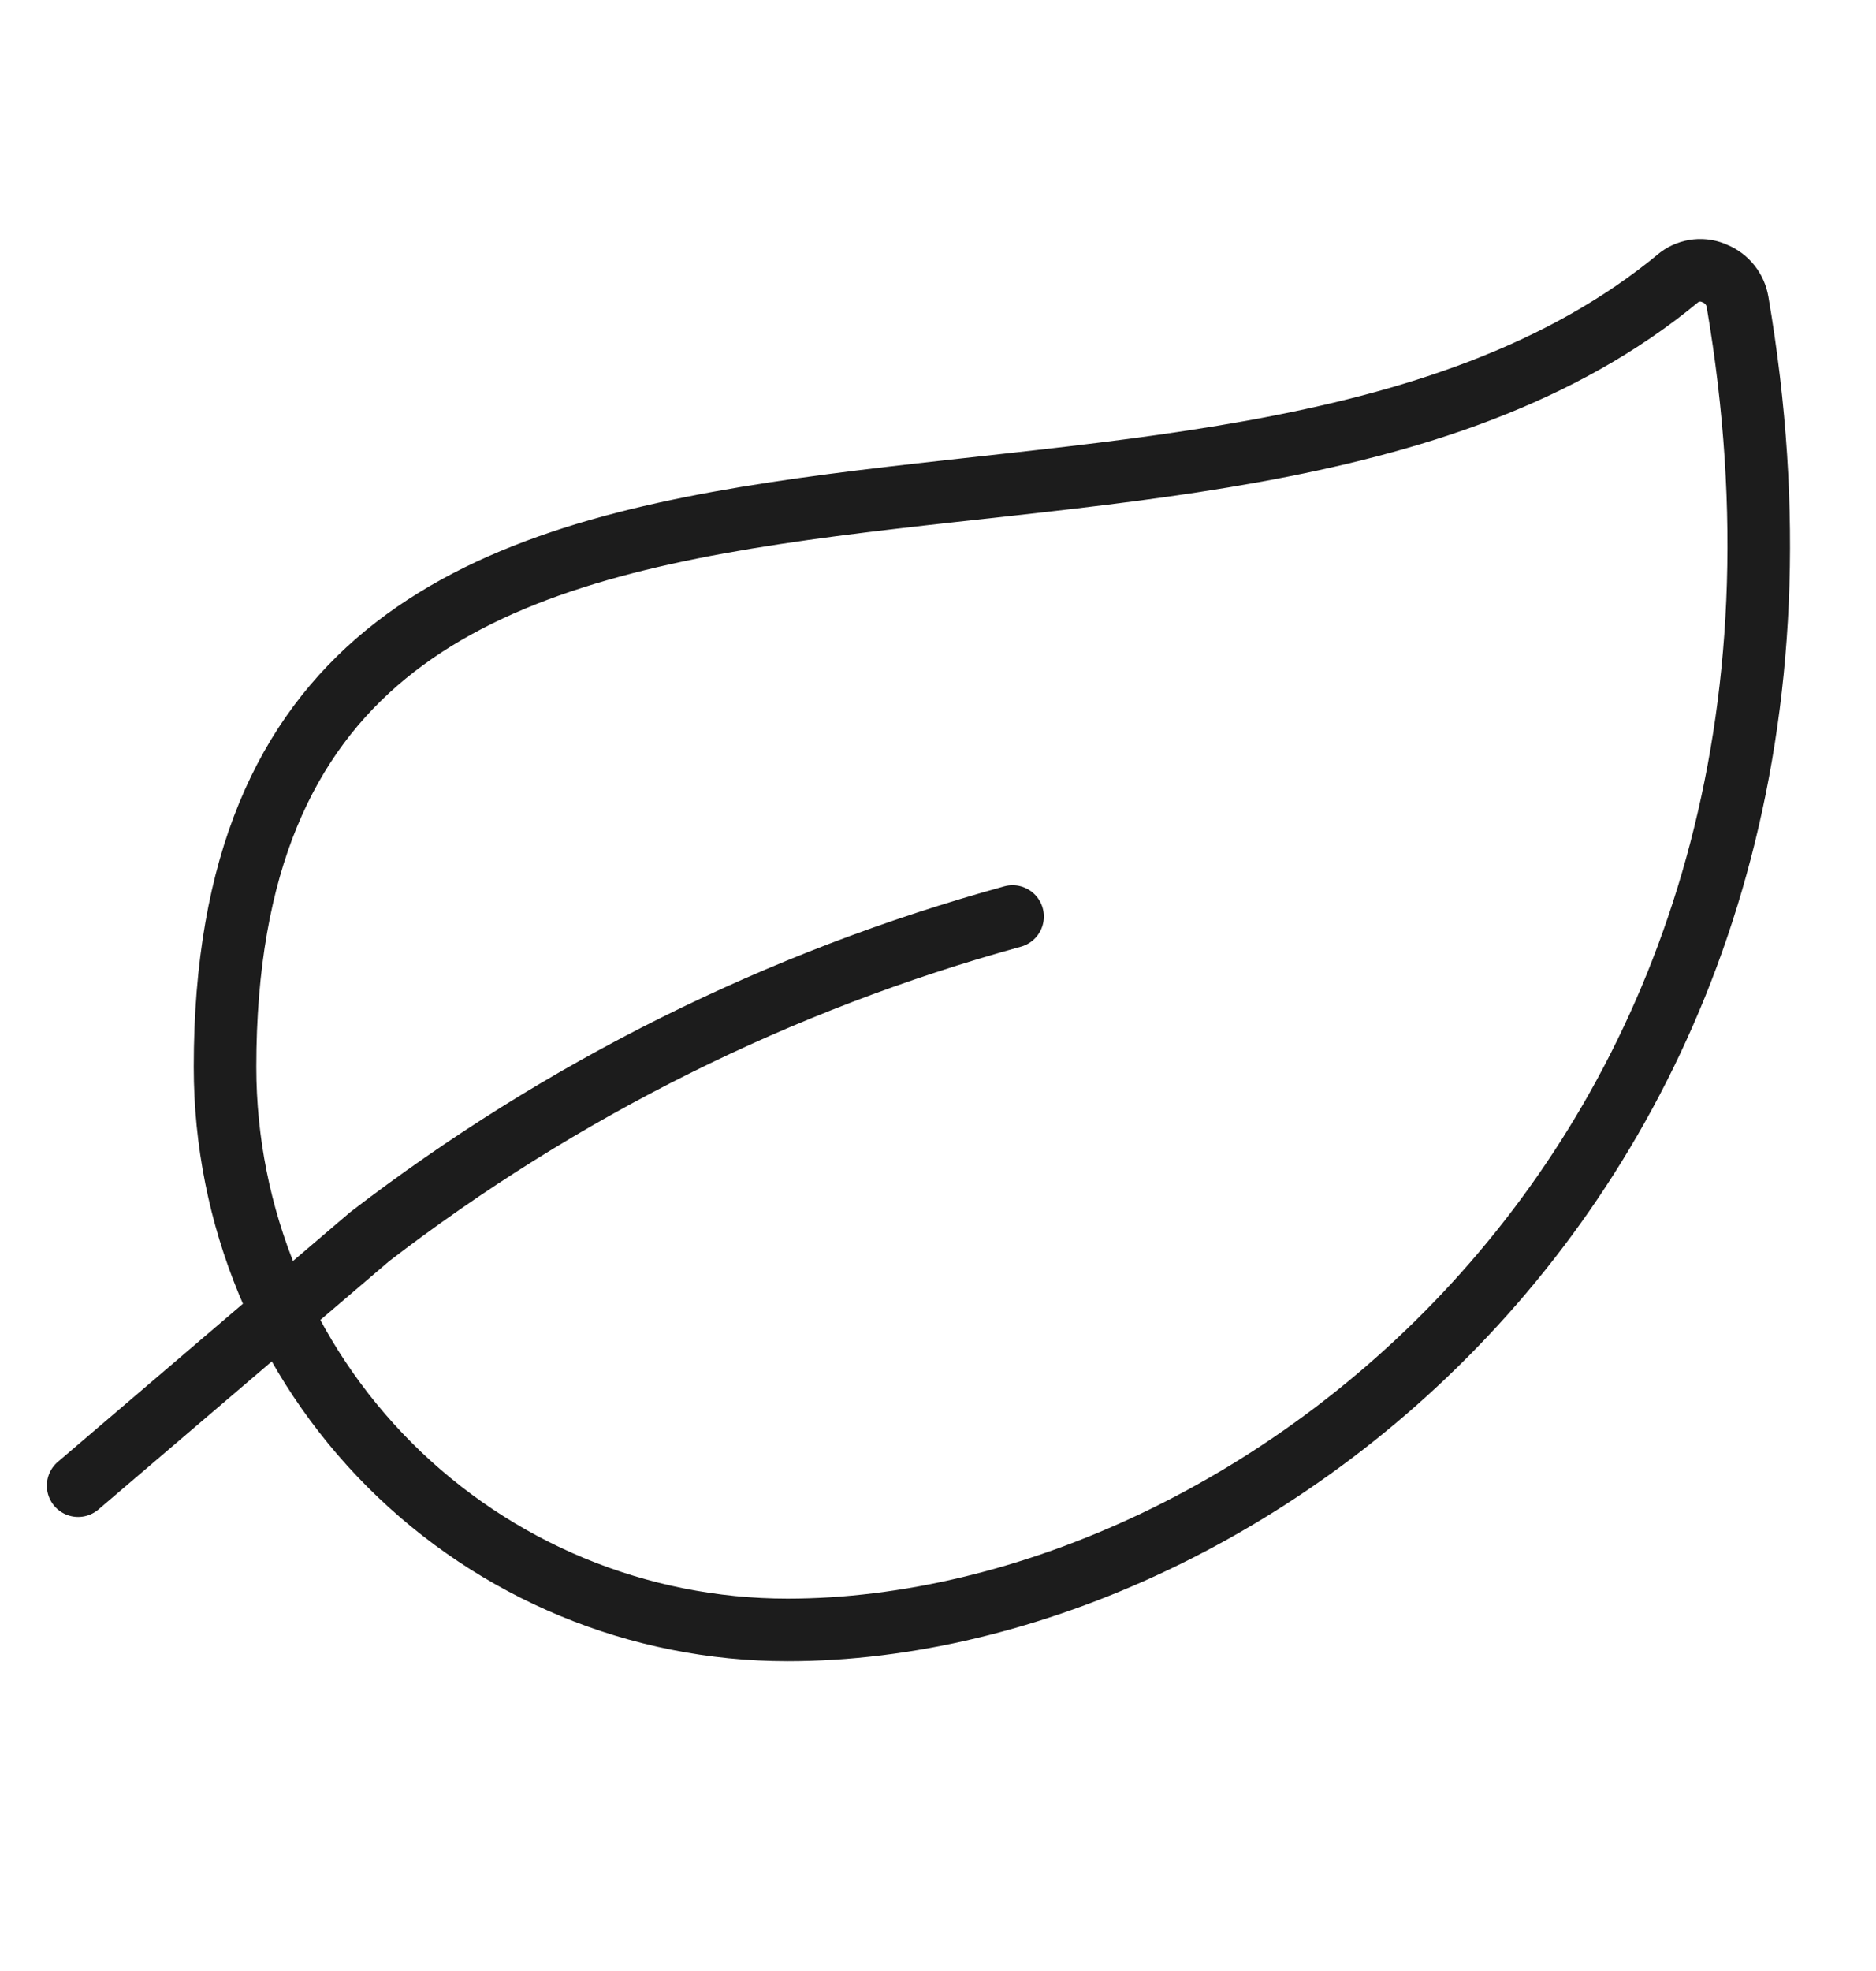 <svg xmlns="http://www.w3.org/2000/svg" fill="none" viewBox="0 0 20 21" height="21" width="20">
<g id="SVG">
<path stroke-linejoin="round" stroke-linecap="round" stroke-width="0.667" stroke="#1C1C1C" d="M8.396 17.366C6.805 17.366 5.28 16.734 4.155 15.609C3.031 14.484 2.399 12.959 2.399 11.368C2.399 2.672 12.866 7.135 17.903 2.954C17.957 2.914 18.021 2.889 18.089 2.882C18.156 2.875 18.224 2.887 18.285 2.916C18.411 2.968 18.501 3.082 18.524 3.217C20.062 12.225 13.431 17.366 8.396 17.366Z" id="Vector"></path>
<path stroke-linejoin="round" stroke-linecap="round" stroke-width="0.667" stroke="#1C1C1C" d="M10.795 9.765C8.311 10.448 5.983 11.607 3.94 13.177L0.833 15.829" id="Vector_2"></path>
</g>
</svg>
